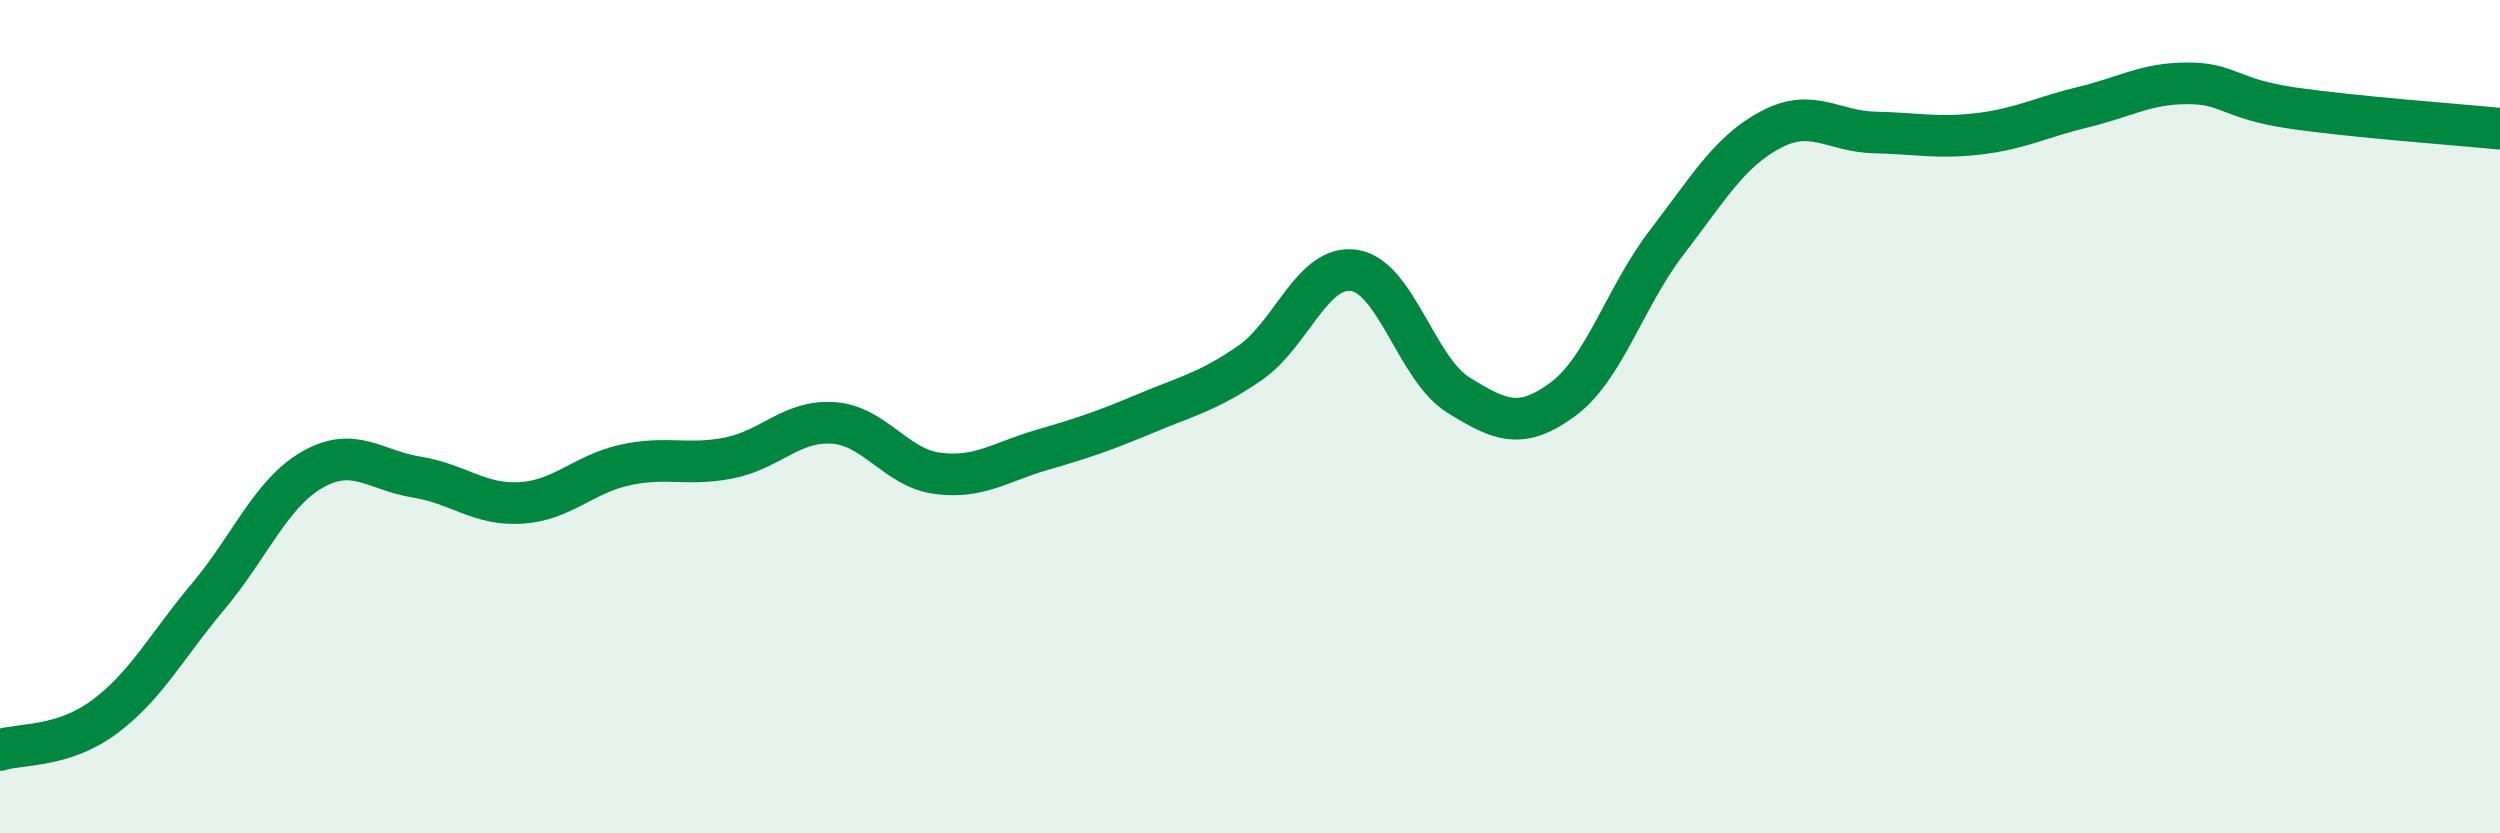 
    <svg width="60" height="20" viewBox="0 0 60 20" xmlns="http://www.w3.org/2000/svg">
      <path
        d="M 0,18 C 0.5,17.84 1.5,17.95 2.5,17.21 C 3.5,16.47 4,15.5 5,14.31 C 6,13.12 6.5,11.84 7.5,11.27 C 8.5,10.7 9,11.29 10,11.45 C 11,11.61 11.5,12.13 12.5,12.07 C 13.5,12.01 14,11.38 15,11.16 C 16,10.94 16.5,11.19 17.5,10.99 C 18.5,10.79 19,10.08 20,10.15 C 21,10.22 21.5,11.23 22.5,11.36 C 23.5,11.49 24,11.09 25,10.8 C 26,10.51 26.5,10.34 27.5,9.92 C 28.5,9.5 29,9.4 30,8.71 C 31,8.02 31.5,6.34 32.5,6.49 C 33.5,6.64 34,8.86 35,9.48 C 36,10.1 36.5,10.32 37.5,9.59 C 38.5,8.86 39,7.12 40,5.82 C 41,4.52 41.5,3.64 42.5,3.11 C 43.5,2.58 44,3.16 45,3.18 C 46,3.2 46.5,3.33 47.5,3.21 C 48.5,3.09 49,2.81 50,2.57 C 51,2.33 51.5,2 52.5,2 C 53.5,2 53.5,2.37 55,2.59 C 56.5,2.81 59,2.99 60,3.09L60 20L0 20Z"
        fill="#008740"
        opacity="0.1"
        stroke-linecap="round"
        stroke-linejoin="round"
      />
      <path
        d="M 0,18 C 0.5,17.84 1.5,17.95 2.5,17.21 C 3.5,16.47 4,15.5 5,14.31 C 6,13.12 6.5,11.84 7.5,11.27 C 8.5,10.7 9,11.29 10,11.45 C 11,11.61 11.5,12.13 12.5,12.07 C 13.5,12.01 14,11.38 15,11.16 C 16,10.94 16.5,11.19 17.5,10.99 C 18.5,10.79 19,10.08 20,10.15 C 21,10.22 21.5,11.23 22.5,11.36 C 23.5,11.49 24,11.09 25,10.8 C 26,10.51 26.5,10.34 27.5,9.92 C 28.5,9.5 29,9.4 30,8.71 C 31,8.02 31.5,6.34 32.5,6.49 C 33.5,6.64 34,8.86 35,9.48 C 36,10.1 36.5,10.32 37.5,9.59 C 38.5,8.86 39,7.12 40,5.82 C 41,4.52 41.5,3.64 42.5,3.11 C 43.5,2.58 44,3.16 45,3.18 C 46,3.2 46.5,3.33 47.5,3.21 C 48.5,3.09 49,2.81 50,2.57 C 51,2.33 51.5,2 52.5,2 C 53.5,2 53.5,2.37 55,2.59 C 56.5,2.81 59,2.99 60,3.09"
        stroke="#008740"
        stroke-width="1"
        fill="none"
        stroke-linecap="round"
        stroke-linejoin="round"
      />
    </svg>
  